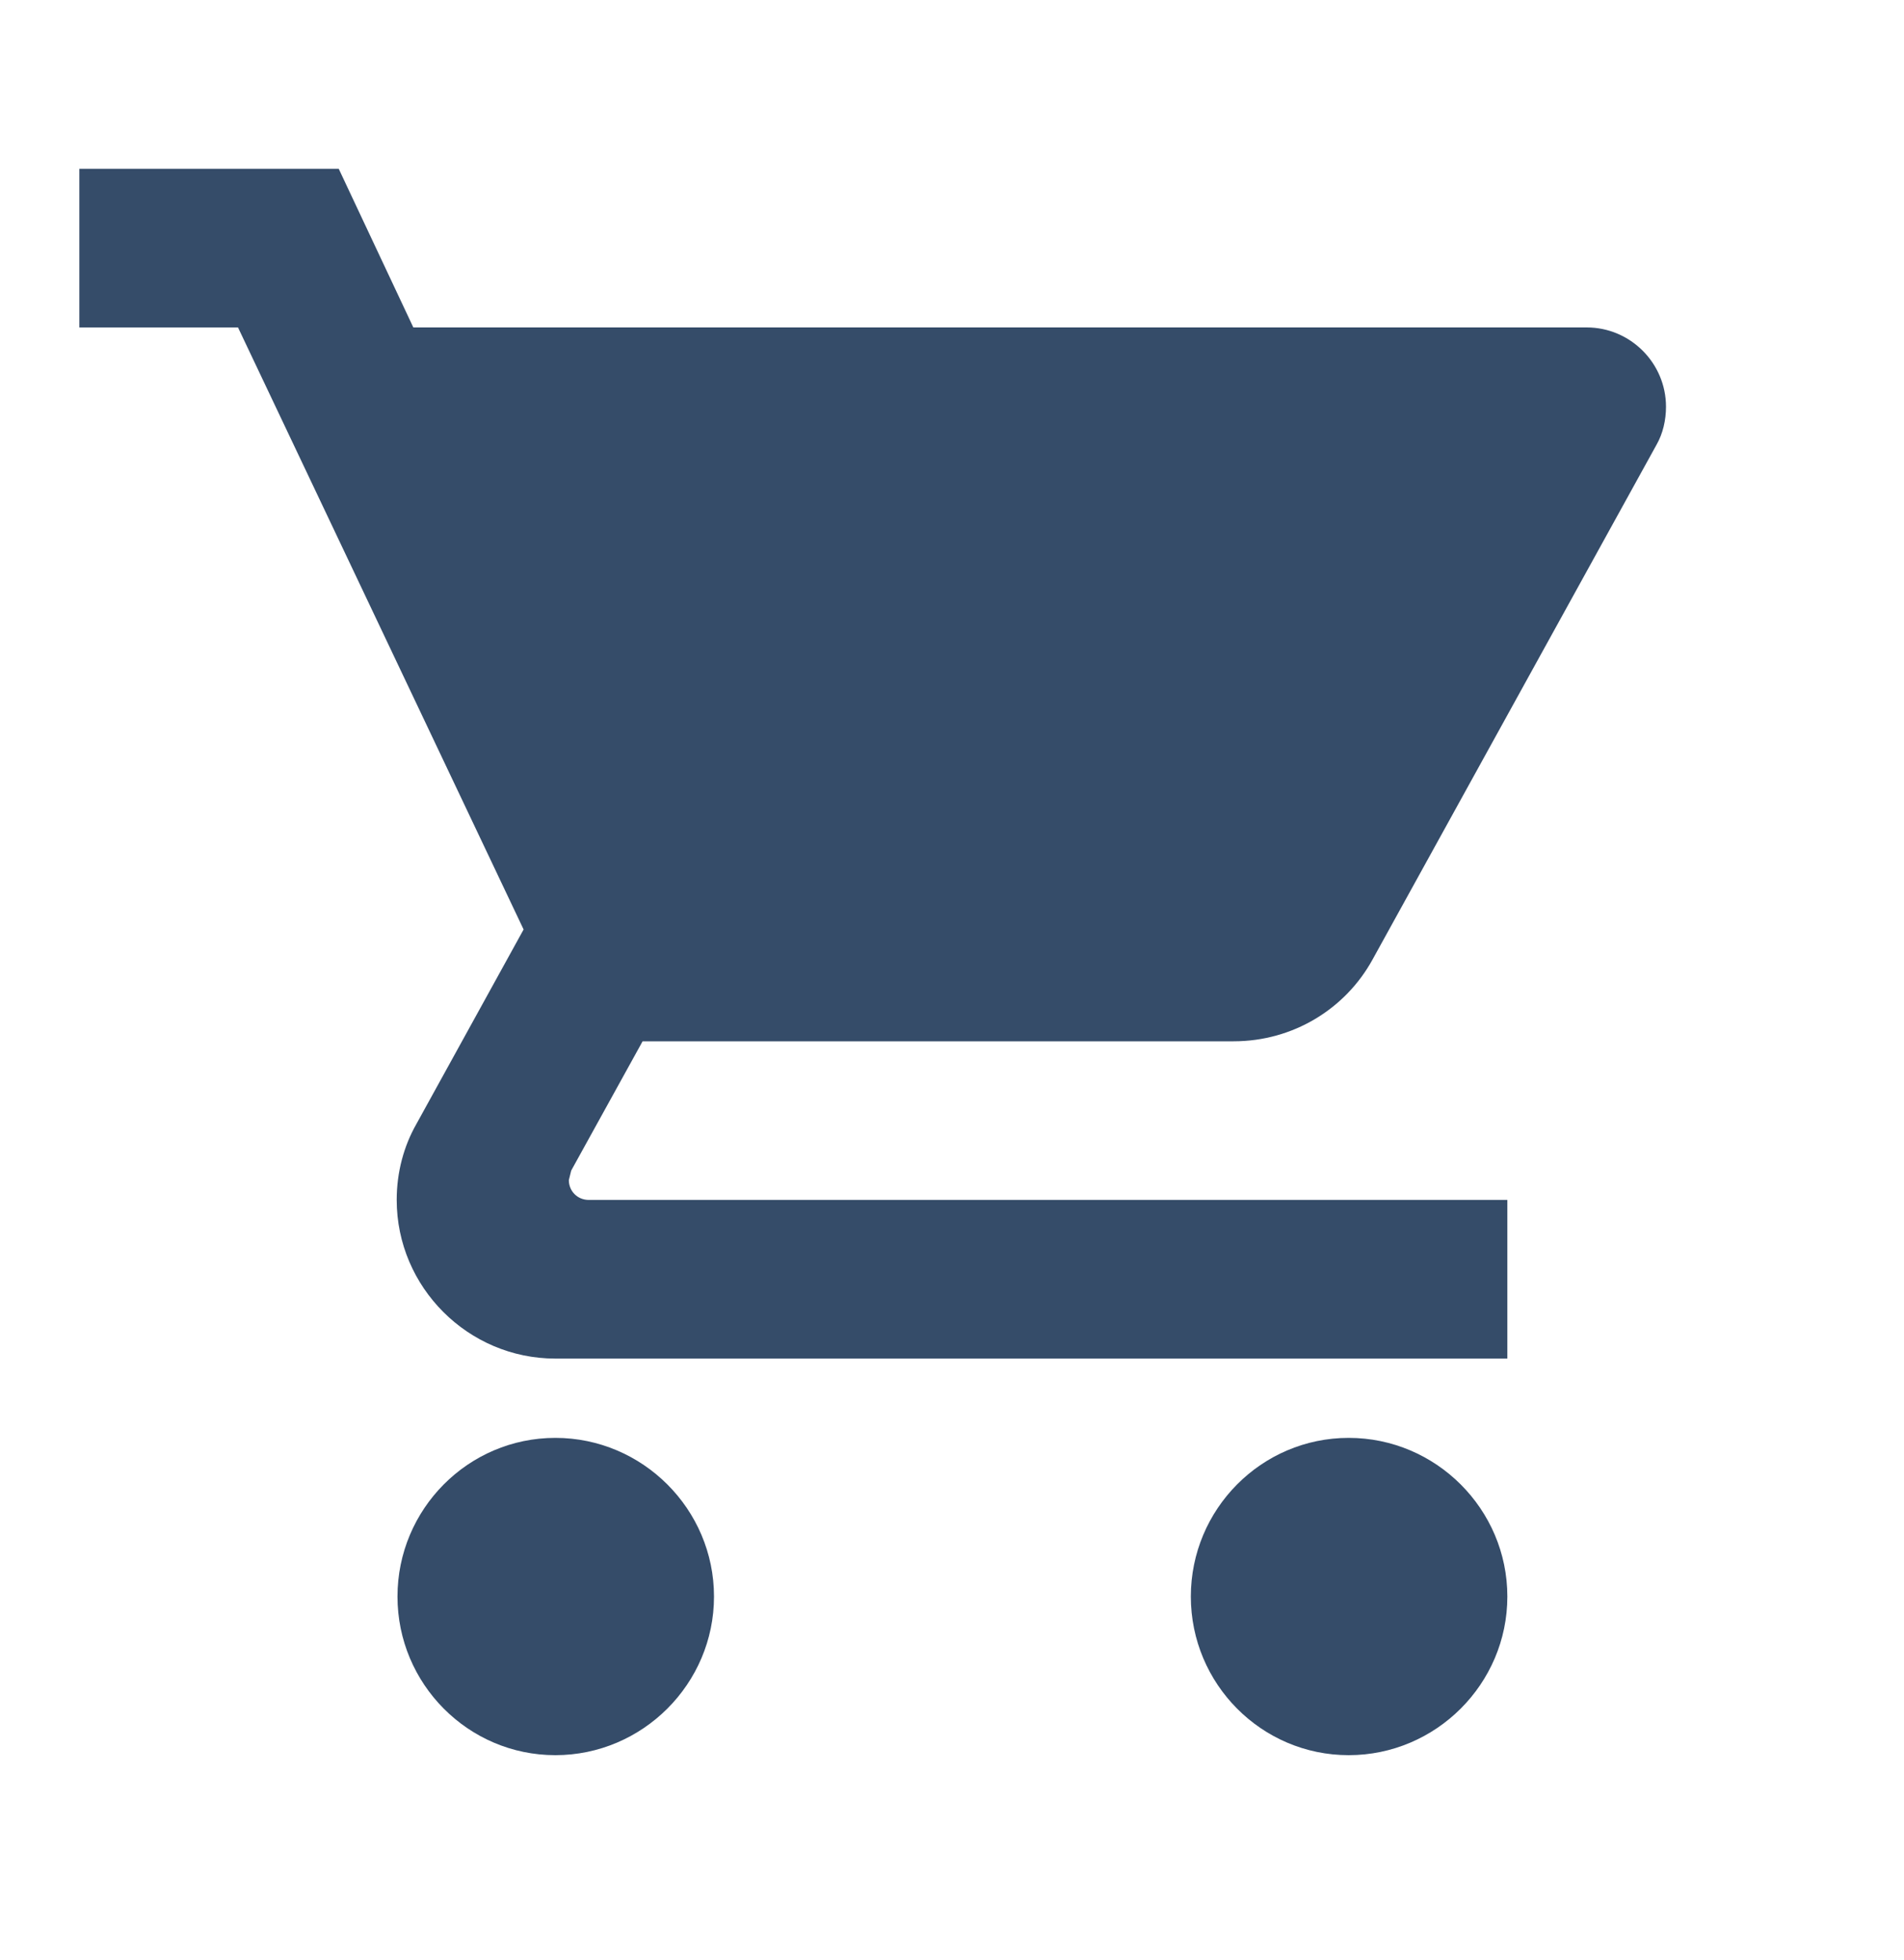 <svg width="34" height="35" viewBox="0 0 34 35" fill="none" xmlns="http://www.w3.org/2000/svg">
<path d="M9.917 25.681C8.359 25.681 7.098 26.956 7.098 28.515C7.098 30.073 8.359 31.348 9.917 31.348C11.475 31.348 12.75 30.073 12.75 28.515C12.75 26.956 11.475 25.681 9.917 25.681ZM1.417 3.015V5.848H4.25L9.35 16.601L7.438 20.071C7.211 20.468 7.084 20.936 7.084 21.431C7.084 22.99 8.359 24.265 9.917 24.265H26.917V21.431H10.512C10.314 21.431 10.158 21.276 10.158 21.077L10.2 20.907L11.475 18.598H22.029C23.092 18.598 24.027 18.017 24.509 17.139L29.58 7.945C29.694 7.746 29.75 7.505 29.75 7.265C29.75 6.485 29.113 5.848 28.334 5.848H7.381L6.049 3.015H1.417ZM24.084 25.681C22.525 25.681 21.265 26.956 21.265 28.515C21.265 30.073 22.525 31.348 24.084 31.348C25.642 31.348 26.917 30.073 26.917 28.515C26.917 26.956 25.642 25.681 24.084 25.681Z" fill="#354C69"/>
</svg>
